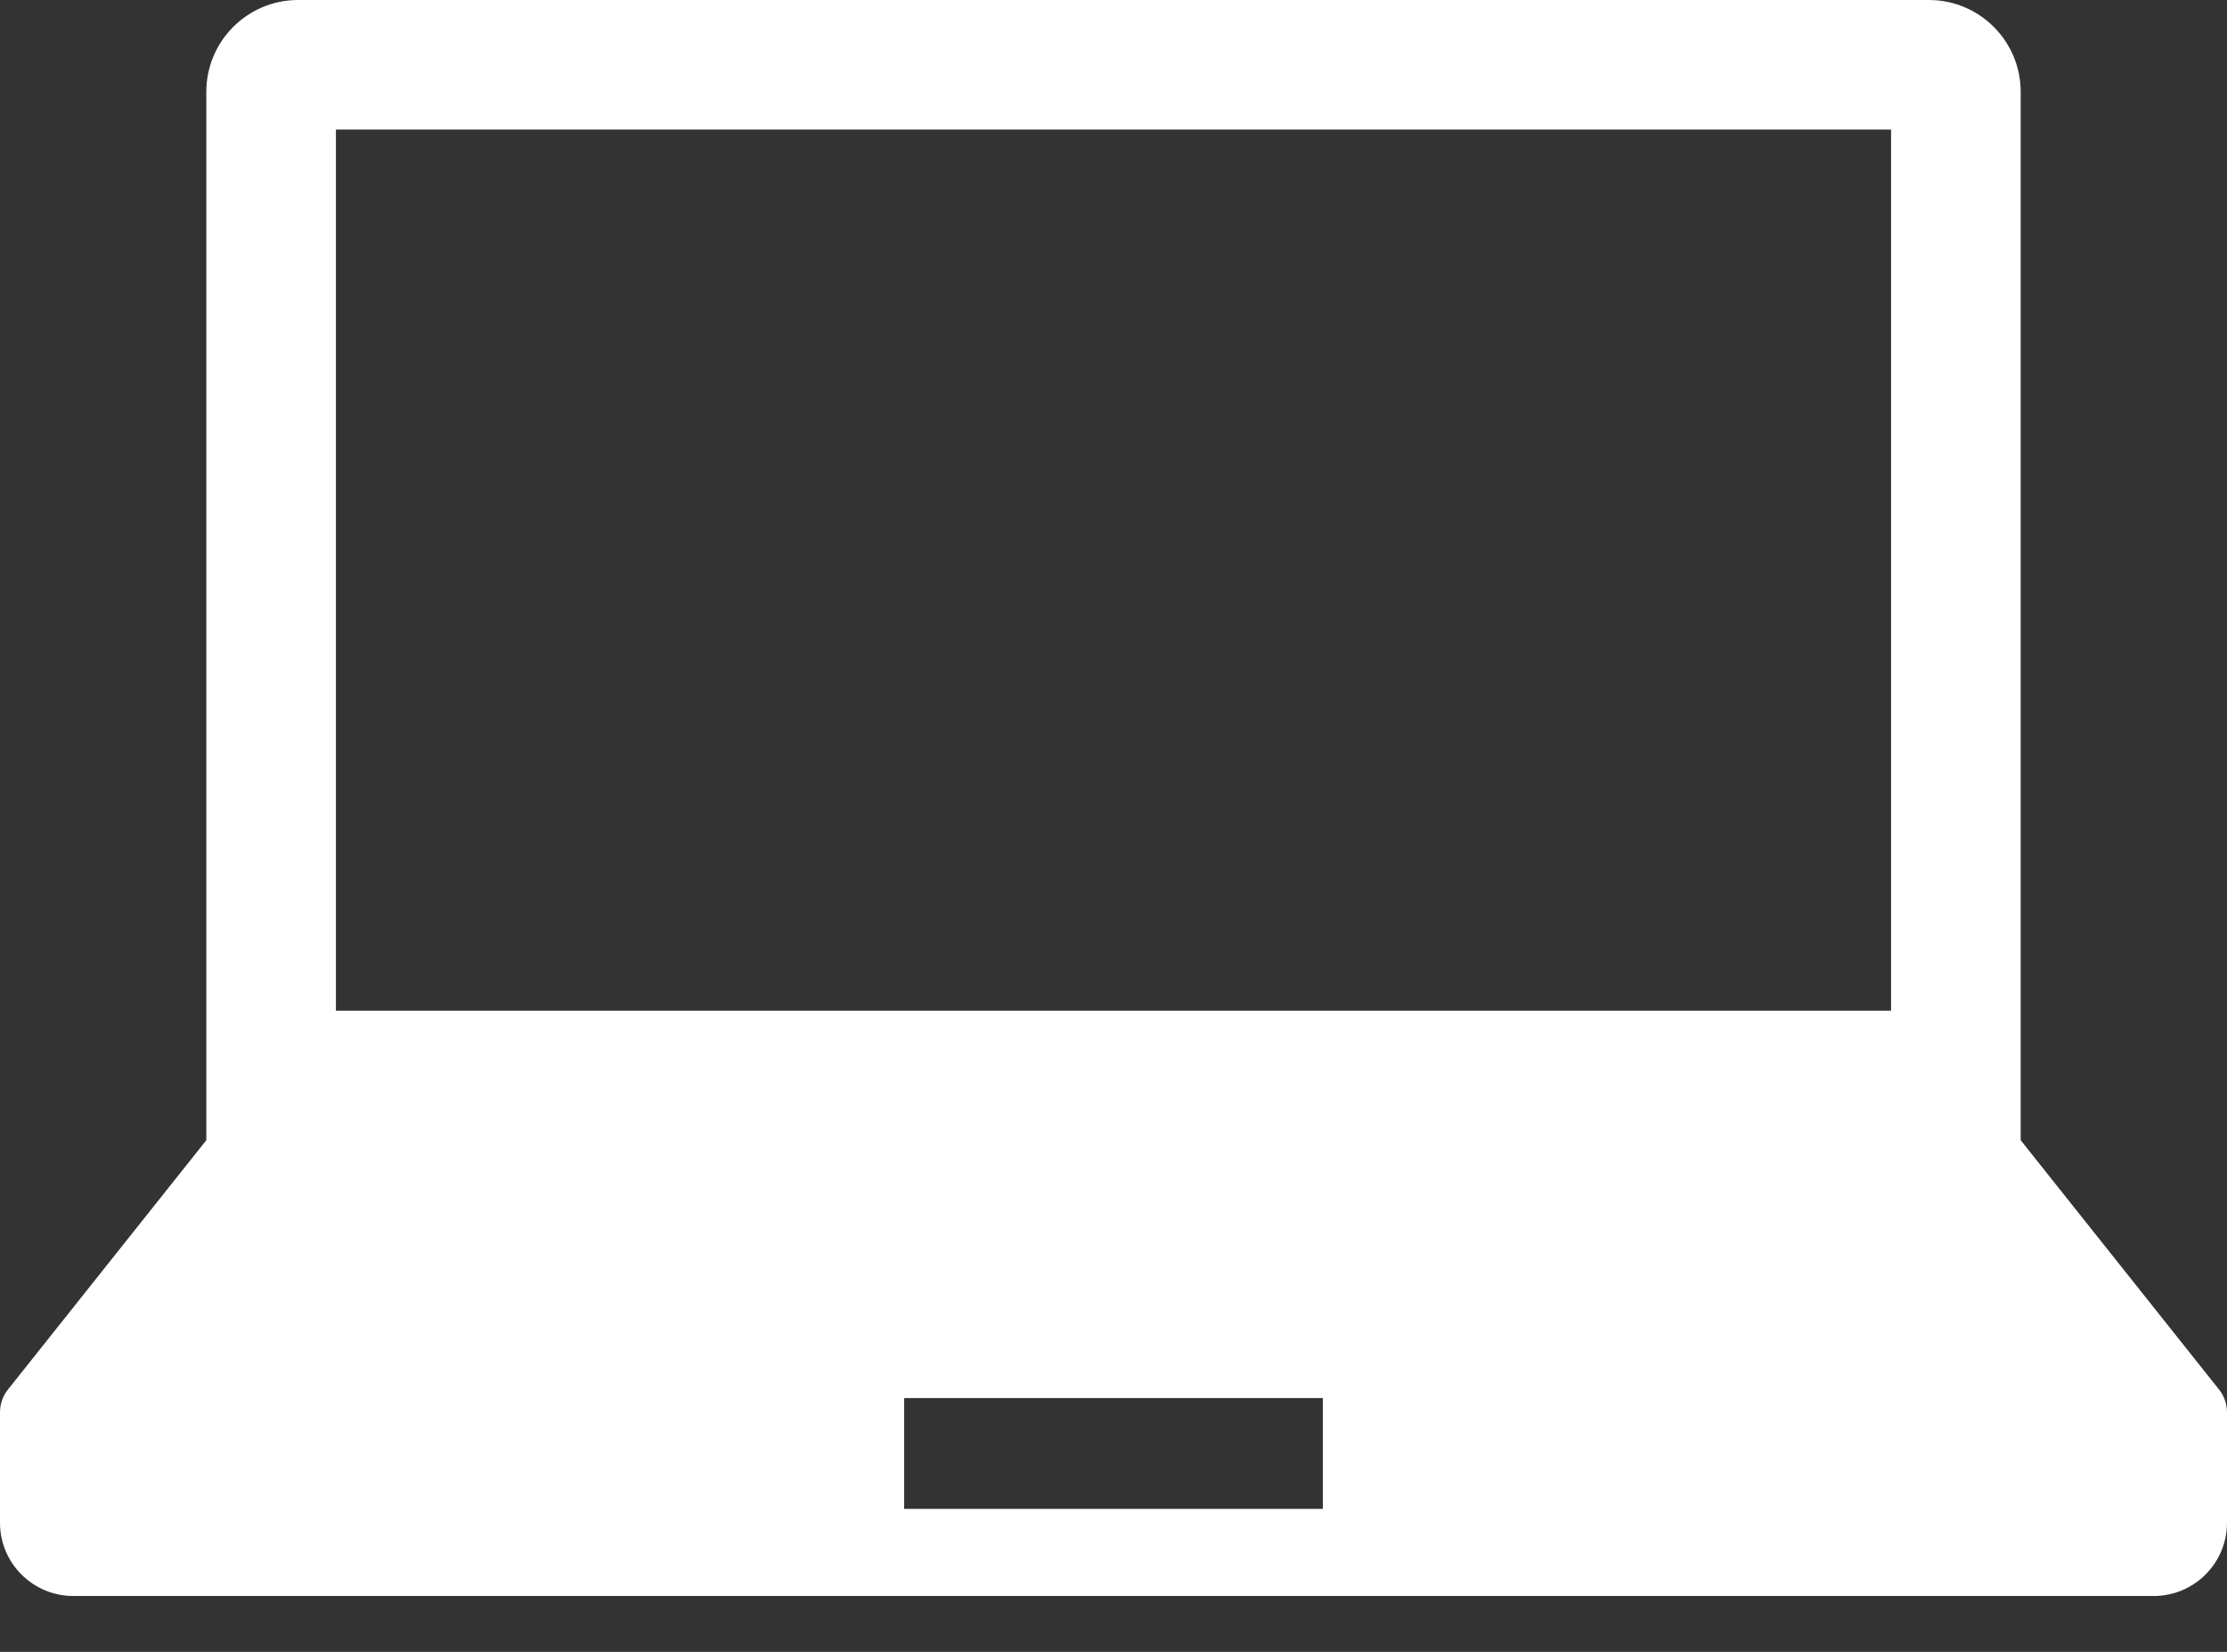 <svg viewBox="0 0 31 23" fill="none" xmlns="http://www.w3.org/2000/svg">
<rect x="0" y="0" width="31" height="23" fill="#333333" stroke="none"/>
<path d="M30.889 19.347L28.128 15.876V1.279C28.128 0.573 27.556 0 26.85 0H4.15C3.444 0 2.872 0.573 2.872 1.279V15.876L0.111 19.347C0.039 19.437 0 19.549 0 19.665V21.202C0 21.765 0.457 22.222 1.02 22.222H29.98C30.543 22.222 31 21.765 31 21.202V19.665C31 19.549 30.961 19.437 30.889 19.347ZM4.676 1.804H26.324V14.072H4.676V1.804ZM18.414 21.009H12.586V19.466H18.414V21.009Z" fill="white"/>
</svg>
